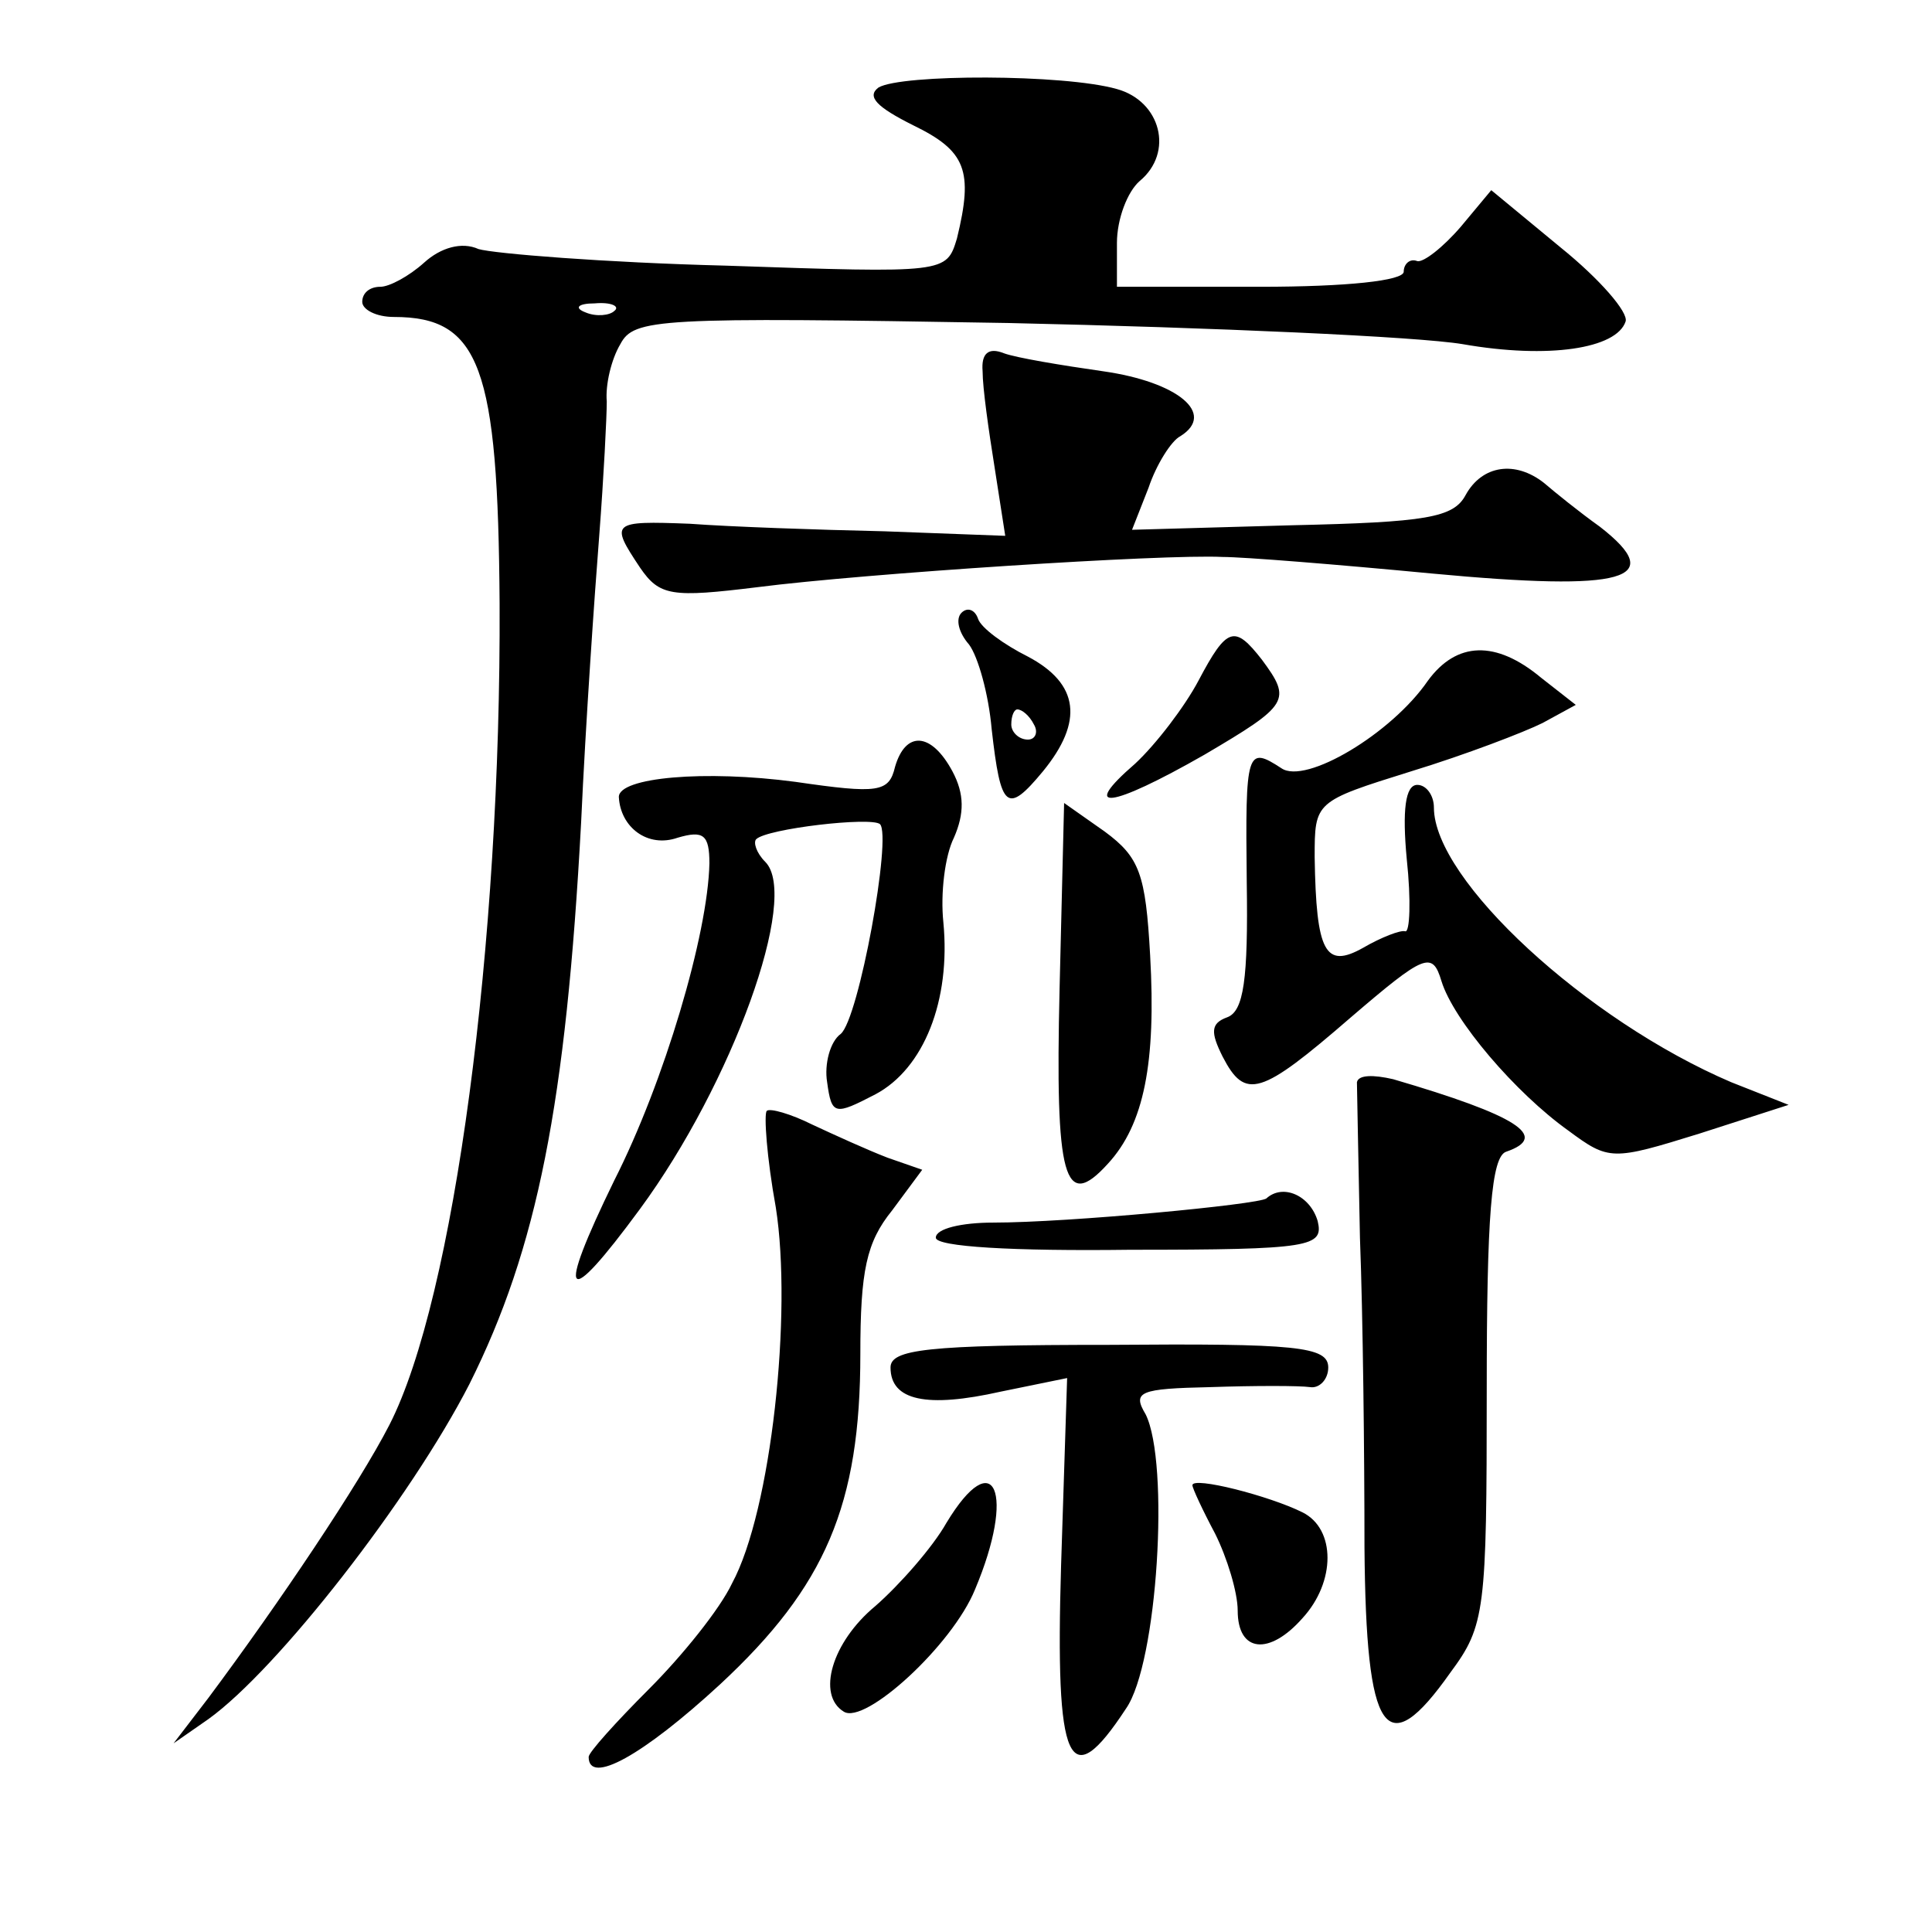 <?xml version="1.0" standalone="no"?>
<!DOCTYPE svg PUBLIC "-//W3C//DTD SVG 20010904//EN"
 "http://www.w3.org/TR/2001/REC-SVG-20010904/DTD/svg10.dtd">
<svg version="1.0" xmlns="http://www.w3.org/2000/svg"
 width="128pt" height="128pt" viewBox="0 0 128 128"
 preserveAspectRatio="xMidYMid meet">
<g transform="translate(0,128) scale(0.1,-0.1)"
fill="#0" stroke="none">
<path d="M582 1222 c-8 -6 -1 -13 23 -25 35 -17 40 -30 29 -75 -7 -23 -7 -23 -153
-18 -80 2 -154 8 -164 11 -11 5 -25 1 -36 -9 -10 -9 -23 -16 -29 -16 -7 0 -12 -4
-12 -10 0 -5 9 -10 21 -10 57 0 69 -33 70 -190 1 -225 -30 -460 -73 -544 -20 -39
-73 -118 -120 -181 l-23 -30 23 16 c46 33 134 146 173 222 45 90 64 186 74 372
3 66 9 152 12 190 3 39 5 79 5 89 -1 11 3 28 9 38 9 17 24 18 257 14 136 -3 271
-9 301 -14 57 -10 102 -3 108 15 2 6 -17 28 -43 49 l-46 38 -20 -24 c-12 -14 -25
-24 -29 -23 -5 2 -9 -2 -9 -7 0 -6 -38 -10 -95 -10 l-95 0 0 29 c0 16 7 34 15 41
23 19 14 53 -15 61 -35 10 -143 10 -158 1z m-175 -148 c-3 -3 -12 -4 -19 -1 -8
3 -5 6 6 6 11 1 17 -2 13 -5z M651 1034 c0 -11 4 -39 8 -64 l7 -45 -80 3 c-45 1
-102 3 -129 5 -52 2 -53 1 -33 -29 13 -19 21 -20 78 -13 70 9 269 22 308 20 14
0 76 -5 139 -11 128 -12 156 -4 111 31 -14 10 -30 23 -37 29 -19 15 -41 12 -52
-8 -8 -15 -26 -18 -115 -20 l-106 -3 11 28 c5 15 15 31 21 34 24 15 -2 36 -51 43
-28 4 -58 9 -66 12 -10 4 -15 0 -14 -12z M637 874 c-4 -4 -2 -13 5 -21 6 -8 13
-33 15 -56 6 -53 10 -57 34 -28 27 33 24 58 -10 76 -16 8 -31 19 -33 25 -2 6 -7
8 -11 4z m48 -74 c3 -5 1 -10 -4 -10 -6 0 -11 5 -11 10 0 6 2 10 4 10 3 0 8 -4
11 -10z M794 829 c-9 -17 -28 -42 -42 -55 -37 -32 -17 -30 46 6 56 33 58 36 38
63 -18 23 -23 22 -42 -14z M946 829 c-24 -35 -81 -69 -97 -58 -23 15 -24 12 -23
-75 1 -65 -2 -86 -13 -90 -11 -4 -11 -10 -3 -26 15 -29 25 -26 85 26 49 42 54 44
60 24 8 -26 49 -74 84 -99 27 -20 29 -20 87 -2 l59 19 -38 15 c-96 41 -197 134
-197 182 0 8 -5 15 -11 15 -8 0 -10 -17 -7 -49 3 -28 2 -49 -1 -48 -3 1 -16 -4
-28 -11 -25 -14 -31 -3 -32 60 0 37 0 37 64 57 36 11 75 26 87 32 l22 12 -23 18
c-30 25 -56 24 -75 -2z M593 772 c-4 -17 -11 -18 -66 -10 -60 8 -117 3 -117 -10
1 -20 19 -34 39 -27 17 5 21 2 21 -17 -1 -47 -30 -145 -63 -210 -39 -80 -33 -87
17 -19 61 83 106 207 83 230 -6 6 -8 13 -6 15 7 7 76 15 82 10 8 -8 -14 -129 -26
-139 -7 -5 -11 -20 -9 -32 3 -22 5 -22 32 -8 32 17 50 62 45 114 -2 19 1 44 7 56
7 16 7 29 -1 44 -14 26 -31 27 -38 3z M702 625 c-3 -126 3 -148 32 -116 24 26 32
67 28 138 -3 54 -7 65 -30 82 l-27 19 -3 -123z M899 563 c0 -4 1 -51 2 -103 2 -52
3 -144 3 -205 1 -125 14 -144 57 -83 23 31 24 41 24 187 0 115 3 155 13 158 29
10 7 24 -75 48 -13 3 -23 3 -24 -2z M508 544 c-2 -2 0 -31 6 -64 11 -70 -3 -201
-29 -249 -8 -17 -33 -48 -55 -70 -22 -22 -40 -42 -40 -45 0 -19 36 1 87 48 70 65
93 119 93 219 0 55 4 74 21 95 l20 27 -23 8 c-13 5 -35 15 -50 22 -14 7 -28 11
-30 9z M839 486 c-5 -4 -131 -16 -181 -16 -21 0 -38 -4 -38 -10 0 -6 51 -9 129
-8 120 0 128 2 124 19 -5 17 -23 25 -34 15z M590 374 c0 -22 24 -27 73 -16 l44
9 -4 -124 c-4 -133 5 -153 43 -95 21 30 29 163 13 195 -9 15 -4 17 43 18 29 1 59
1 66 0 6 -1 12 5 12 13 0 14 -21 16 -145 15 -121 0 -145 -3 -145 -15z M627 271
c-9 -16 -31 -41 -47 -55 -29 -24 -39 -59 -21 -70 14 -9 72 44 87 81 27 64 13 97
-19 44z M790 296 c0 -2 7 -17 15 -32 8 -16 15 -39 15 -51 0 -28 21 -30 43 -5 22
24 22 59 0 70 -22 11 -73 24 -73 18z"/>
</g>
</svg>
